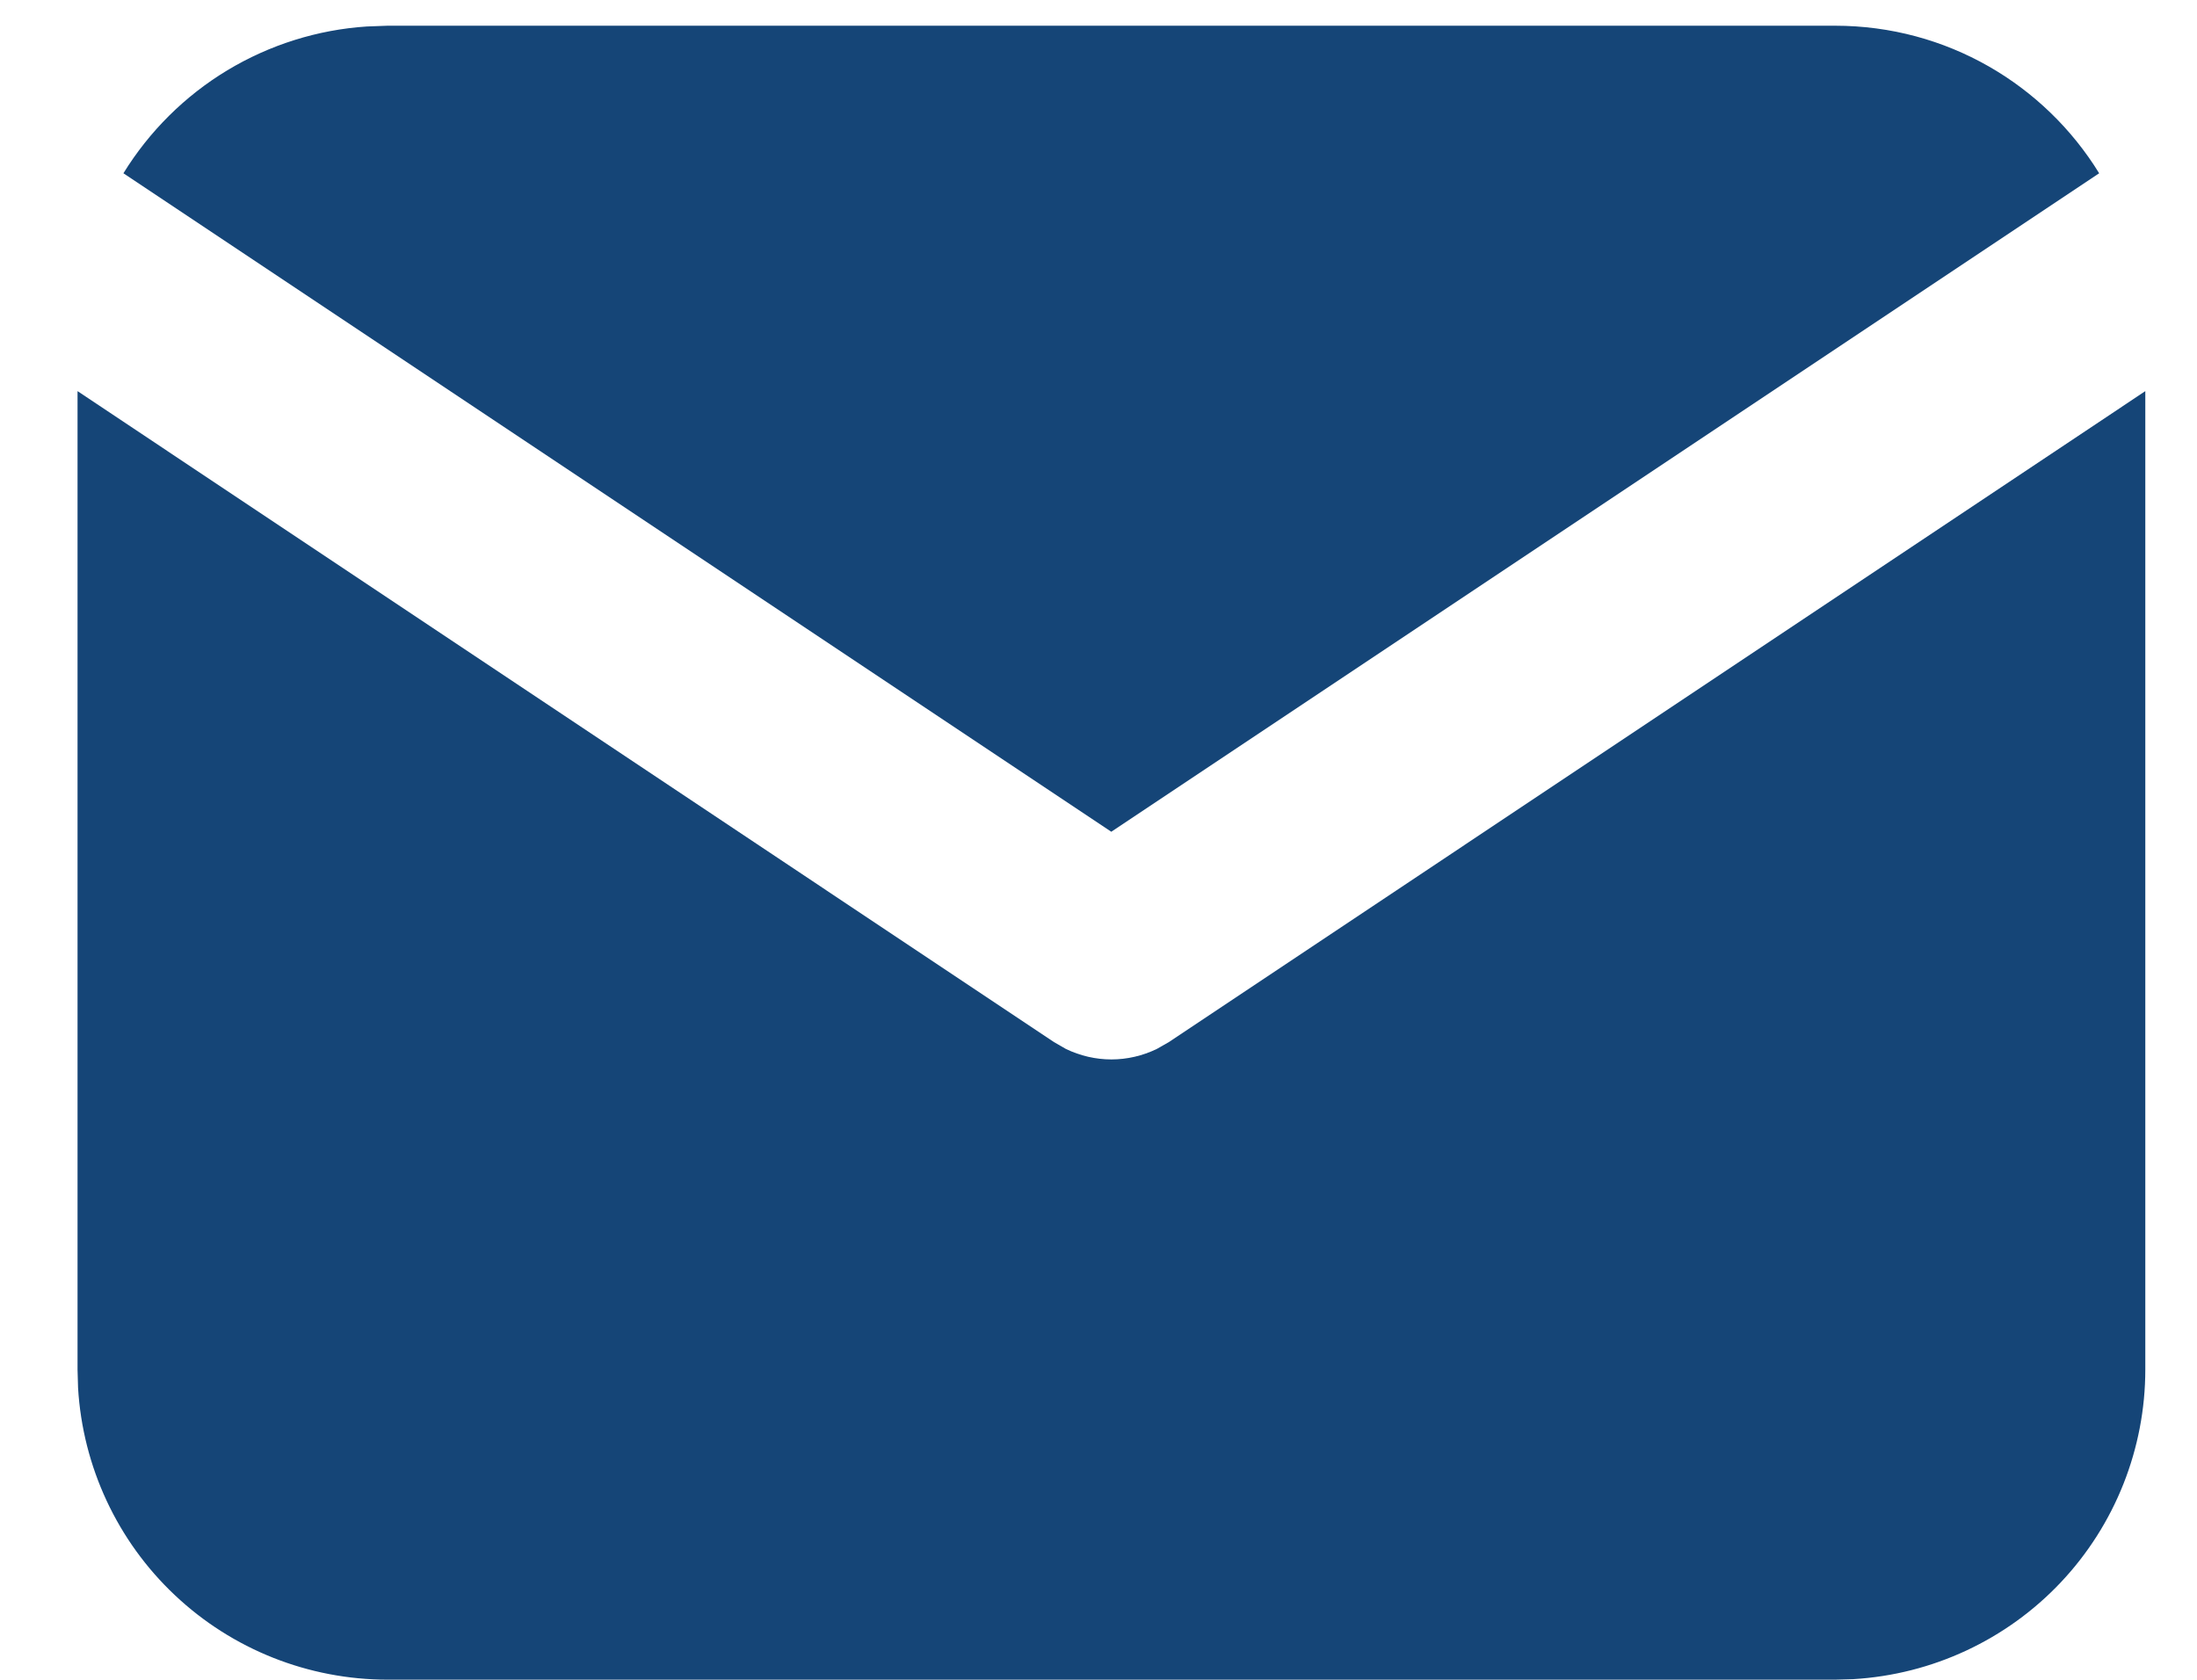 <svg width="17" height="13" viewBox="0 0 17 13" fill="none" xmlns="http://www.w3.org/2000/svg">
<path fill-rule="evenodd" clip-rule="evenodd" d="M16.243 1.341C15.821 0.655 15.063 0.199 14.199 0.199H2.999L2.838 0.205C2.457 0.23 2.086 0.347 1.759 0.544C1.431 0.742 1.156 1.015 0.955 1.341L8.599 6.437L16.243 1.341ZM16.6 10.599V3.027L9.044 8.065L8.951 8.118C8.841 8.171 8.721 8.199 8.6 8.199C8.478 8.199 8.358 8.171 8.248 8.118L8.156 8.065L0.6 3.027V10.599L0.604 10.74C0.64 11.351 0.908 11.926 1.353 12.345C1.798 12.765 2.387 12.999 3 12.999H14.2L14.34 12.995C14.951 12.959 15.526 12.691 15.946 12.246C16.366 11.801 16.6 11.211 16.6 10.599Z" fill="#154577"/>
</svg>
